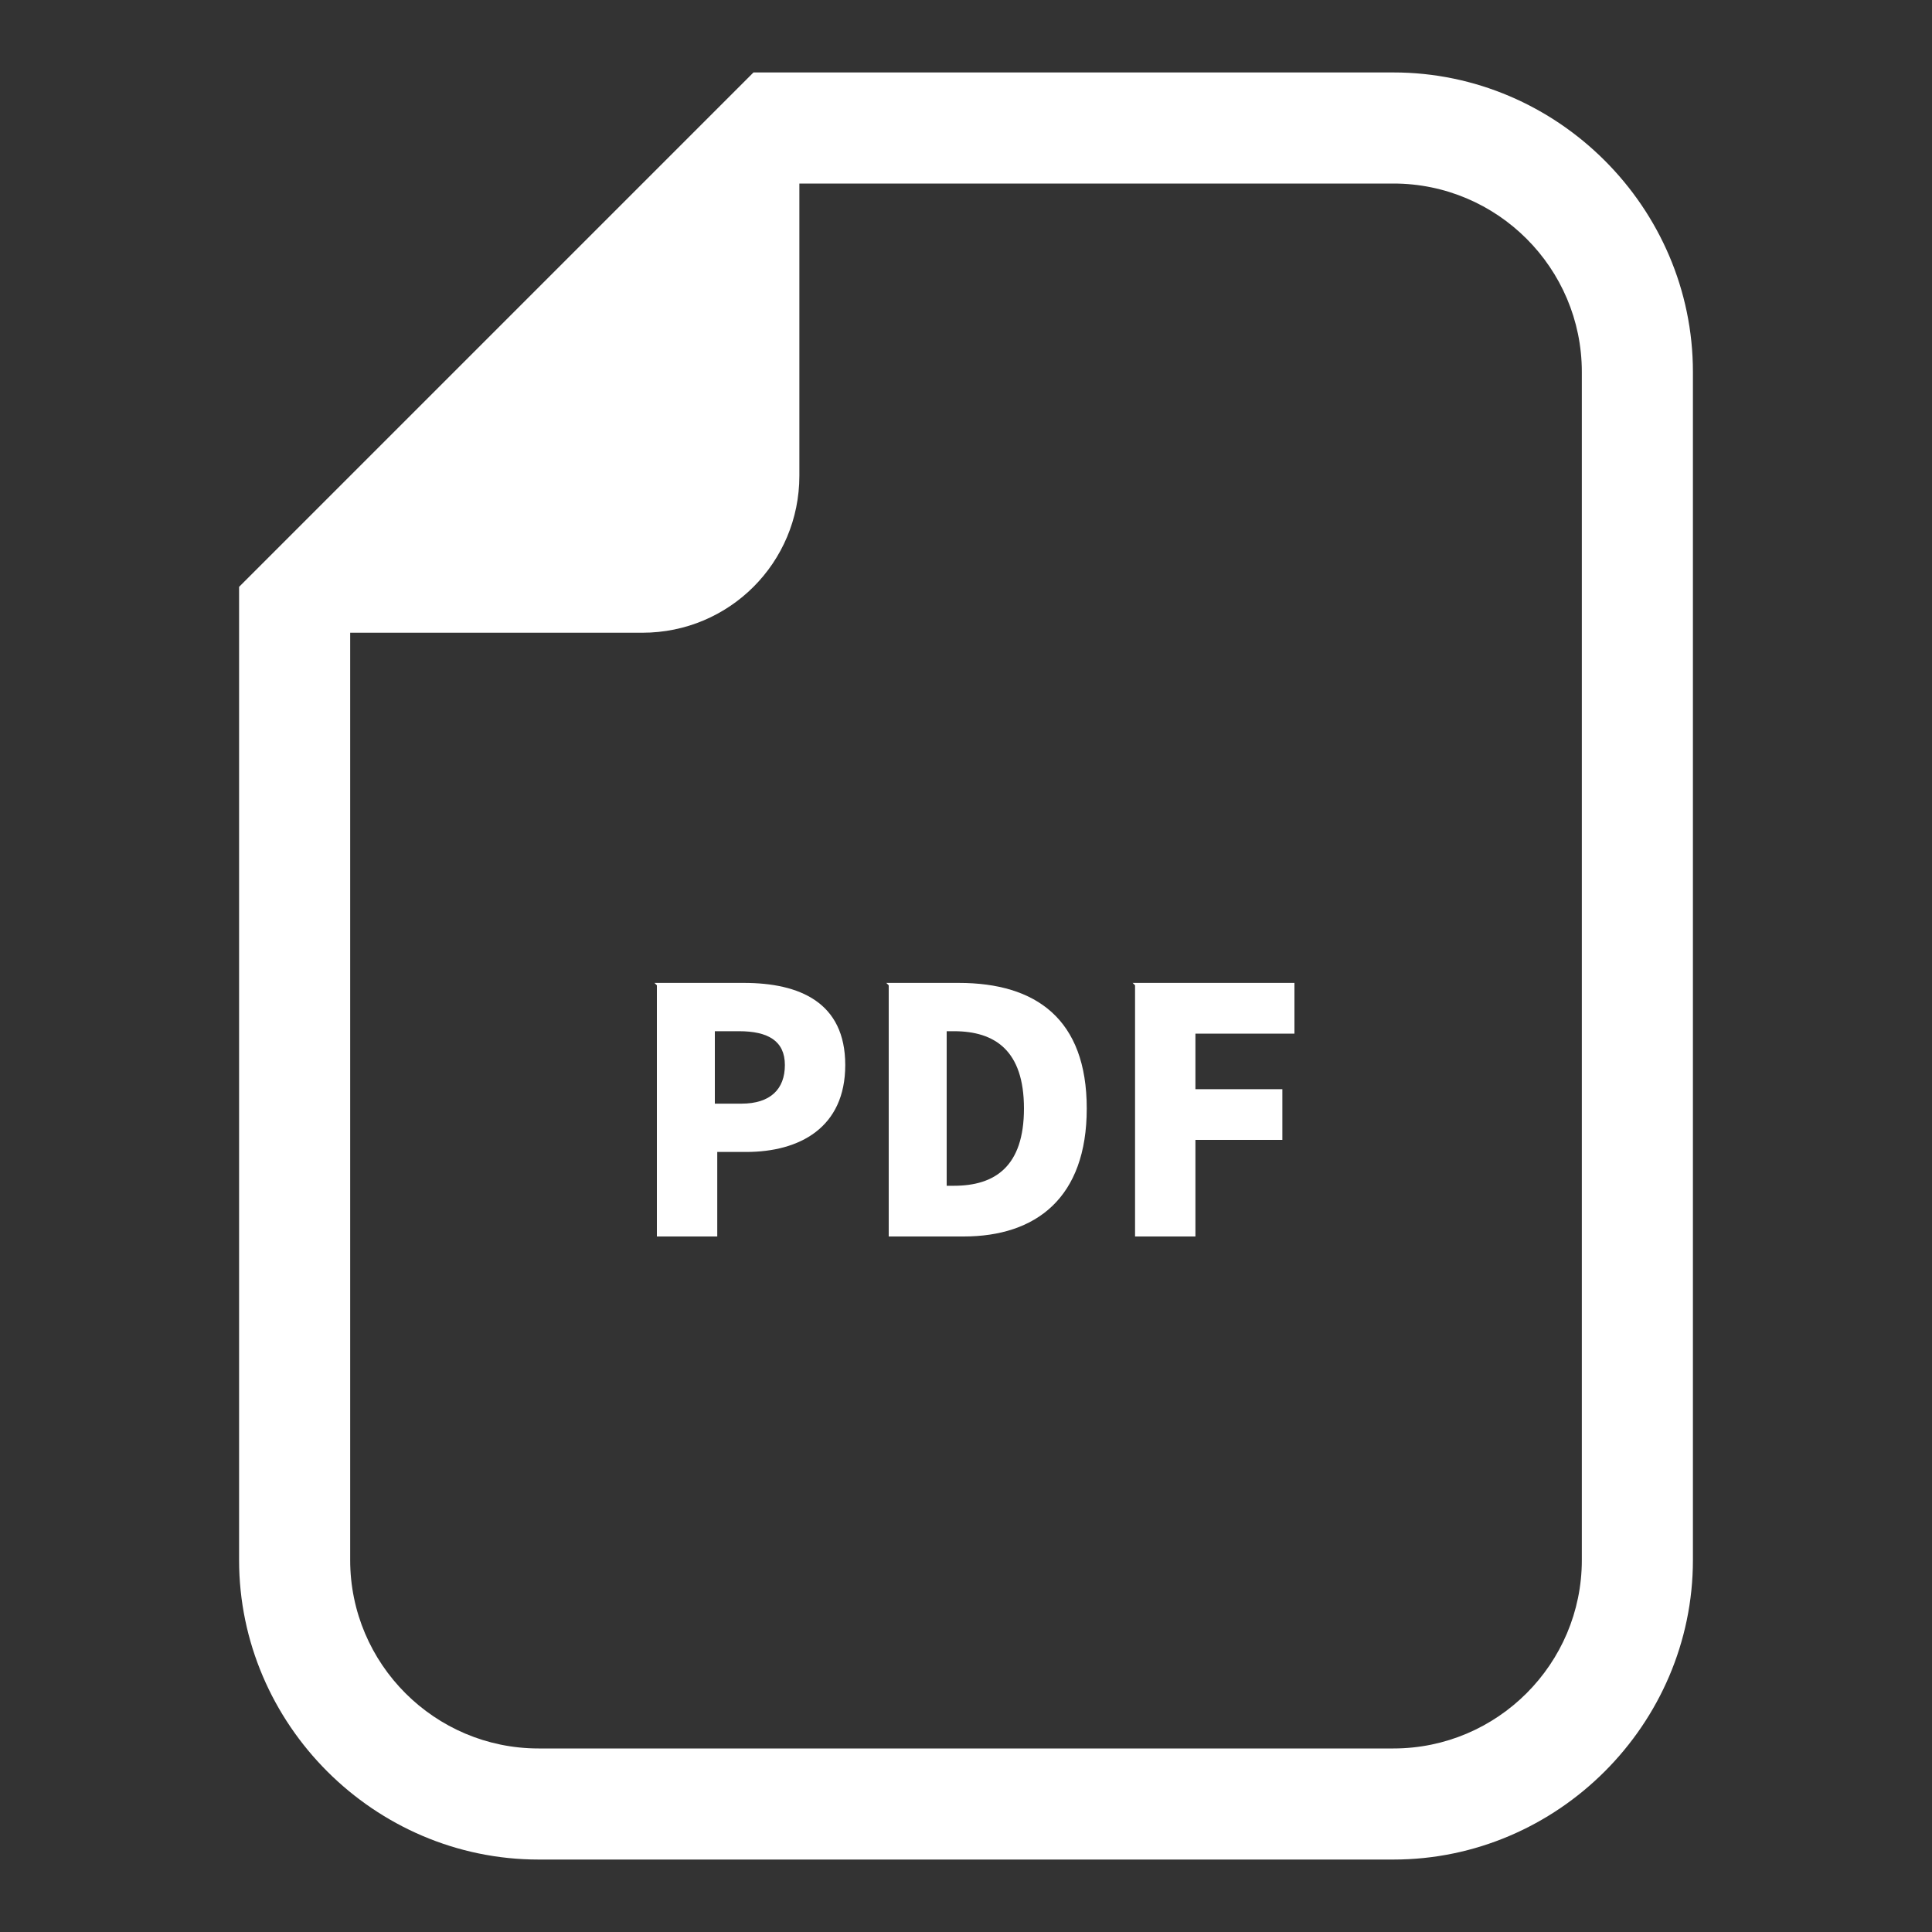 <?xml version="1.0" encoding="UTF-8"?>
<svg xmlns="http://www.w3.org/2000/svg" version="1.1" viewBox="0 0 80 80">
  <rect x="0" y="0" width="80" height="80" fill="#333333" stroke="none"/>
  <defs>
    <style>
      .cls-1 {
        fill: #fff;
      }
    </style>
  </defs>
  <!-- Generator: Adobe Illustrator 28.6.0, SVG Export Plug-In . SVG Version: 1.2.0 Build 709)  -->
  <g>
    <g id="_レイヤー_1" data-name="レイヤー_1">
      <path class="cls-1" d="M57.7,3h-26.5l-1.3,1.3L11.2,23l-1.3,1.3v40.3c0,6.8,5.6,12.4,12.4,12.4h35.4c6.8,0,12.4-5.6,12.4-12.4V15.4c0-6.8-5.6-12.4-12.4-12.4ZM65.5,64.6c0,4.3-3.5,7.8-7.8,7.8H22.3c-4.3,0-7.8-3.5-7.8-7.8V26.2h12.1c3.6,0,6.5-2.9,6.5-6.5V7.6h24.6c4.3,0,7.8,3.5,7.8,7.8v49.2Z"/>
      <g>
        <path class="cls-1" d="M27.1,40.7h3.7c2.3,0,4.2.8,4.2,3.4s-1.9,3.6-4.1,3.6h-1.2v3.5h-2.5v-10.4ZM30.7,45.7c1.2,0,1.8-.6,1.8-1.6s-.7-1.4-1.9-1.4h-1v3h1.1Z"/>
        <path class="cls-1" d="M36.7,40.7h3c3.2,0,5.3,1.5,5.3,5.2s-2.1,5.3-5.1,5.3h-3.1v-10.4ZM39.5,49.1c1.7,0,2.9-.8,2.9-3.2s-1.2-3.2-2.9-3.2h-.3v6.4h.3Z"/>
        <path class="cls-1" d="M46.9,40.7h6.7v2.1h-4.1v2.3h3.6v2.1h-3.6v4h-2.5v-10.4Z"/>
      </g>
    </g>
  </g>
</svg>